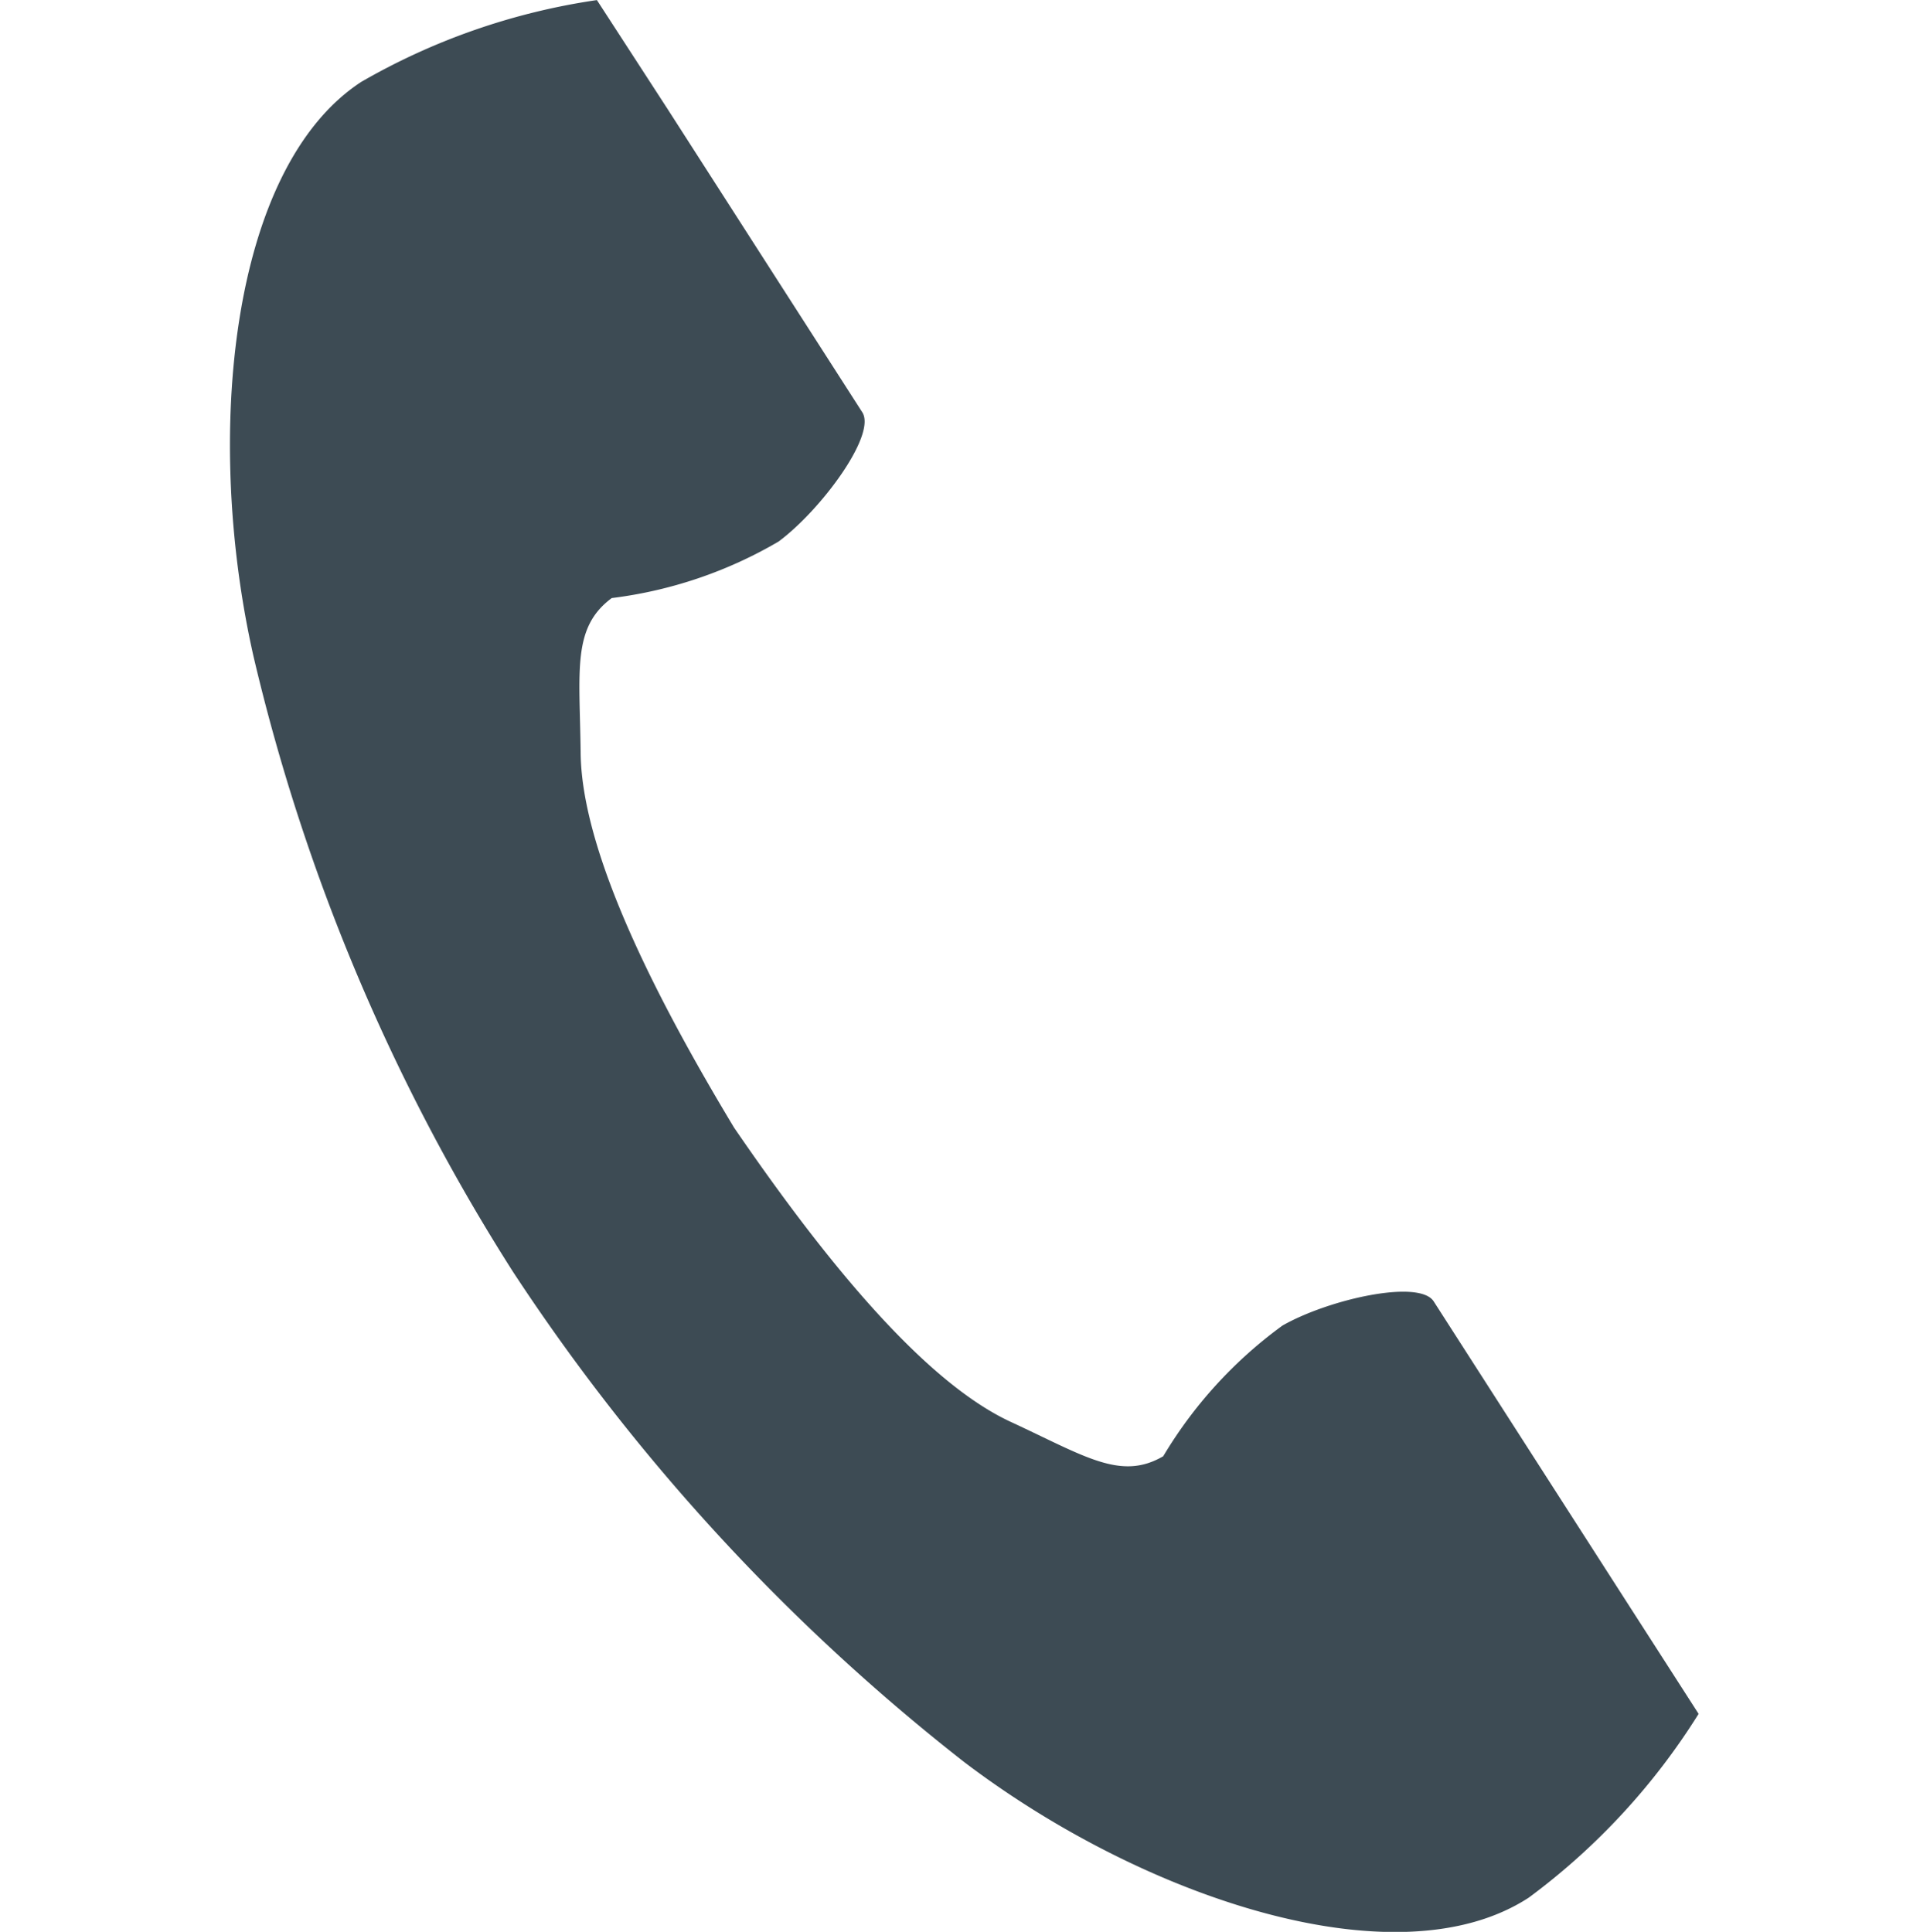 <svg xmlns="http://www.w3.org/2000/svg" width="26" height="26.164" viewBox="0 0 26 26.164">
  <g id="グループ_913" data-name="グループ 913" transform="translate(-0.026)">
    <rect id="長方形_2841" data-name="長方形 2841" width="26" height="26" transform="translate(0.026 0.053)" fill="none"/>
    <g id="電話の受話器のアイコン素材" transform="translate(3.14)">
      <path id="パス_752" data-name="パス 752" d="M61.49,1.108c-1.782,1.166-2.132,4.81-1.459,7.781a26.96,26.96,0,0,0,3.516,8.338,27.767,27.767,0,0,0,6.112,6.64C72.073,25.7,75.514,26.862,77.3,25.7a9.076,9.076,0,0,0,2.3-2.489l-.957-1.489-2.632-4.1c-.2-.3-1.422-.026-2.046.33a5.97,5.97,0,0,0-1.615,1.77c-.576.336-1.059,0-2.068-.467-1.24-.576-2.634-2.364-3.743-3.983-1.013-1.682-2.063-3.7-2.078-5.073-.013-1.12-.119-1.7.421-2.1a5.9,5.9,0,0,0,2.26-.766c.576-.429,1.328-1.445,1.133-1.75l-2.632-4.1L64.681,0A8.97,8.97,0,0,0,61.49,1.108Z" transform="translate(-59.712 0.001)" fill="#3d4b54"/>
    </g>
  </g>
</svg>
